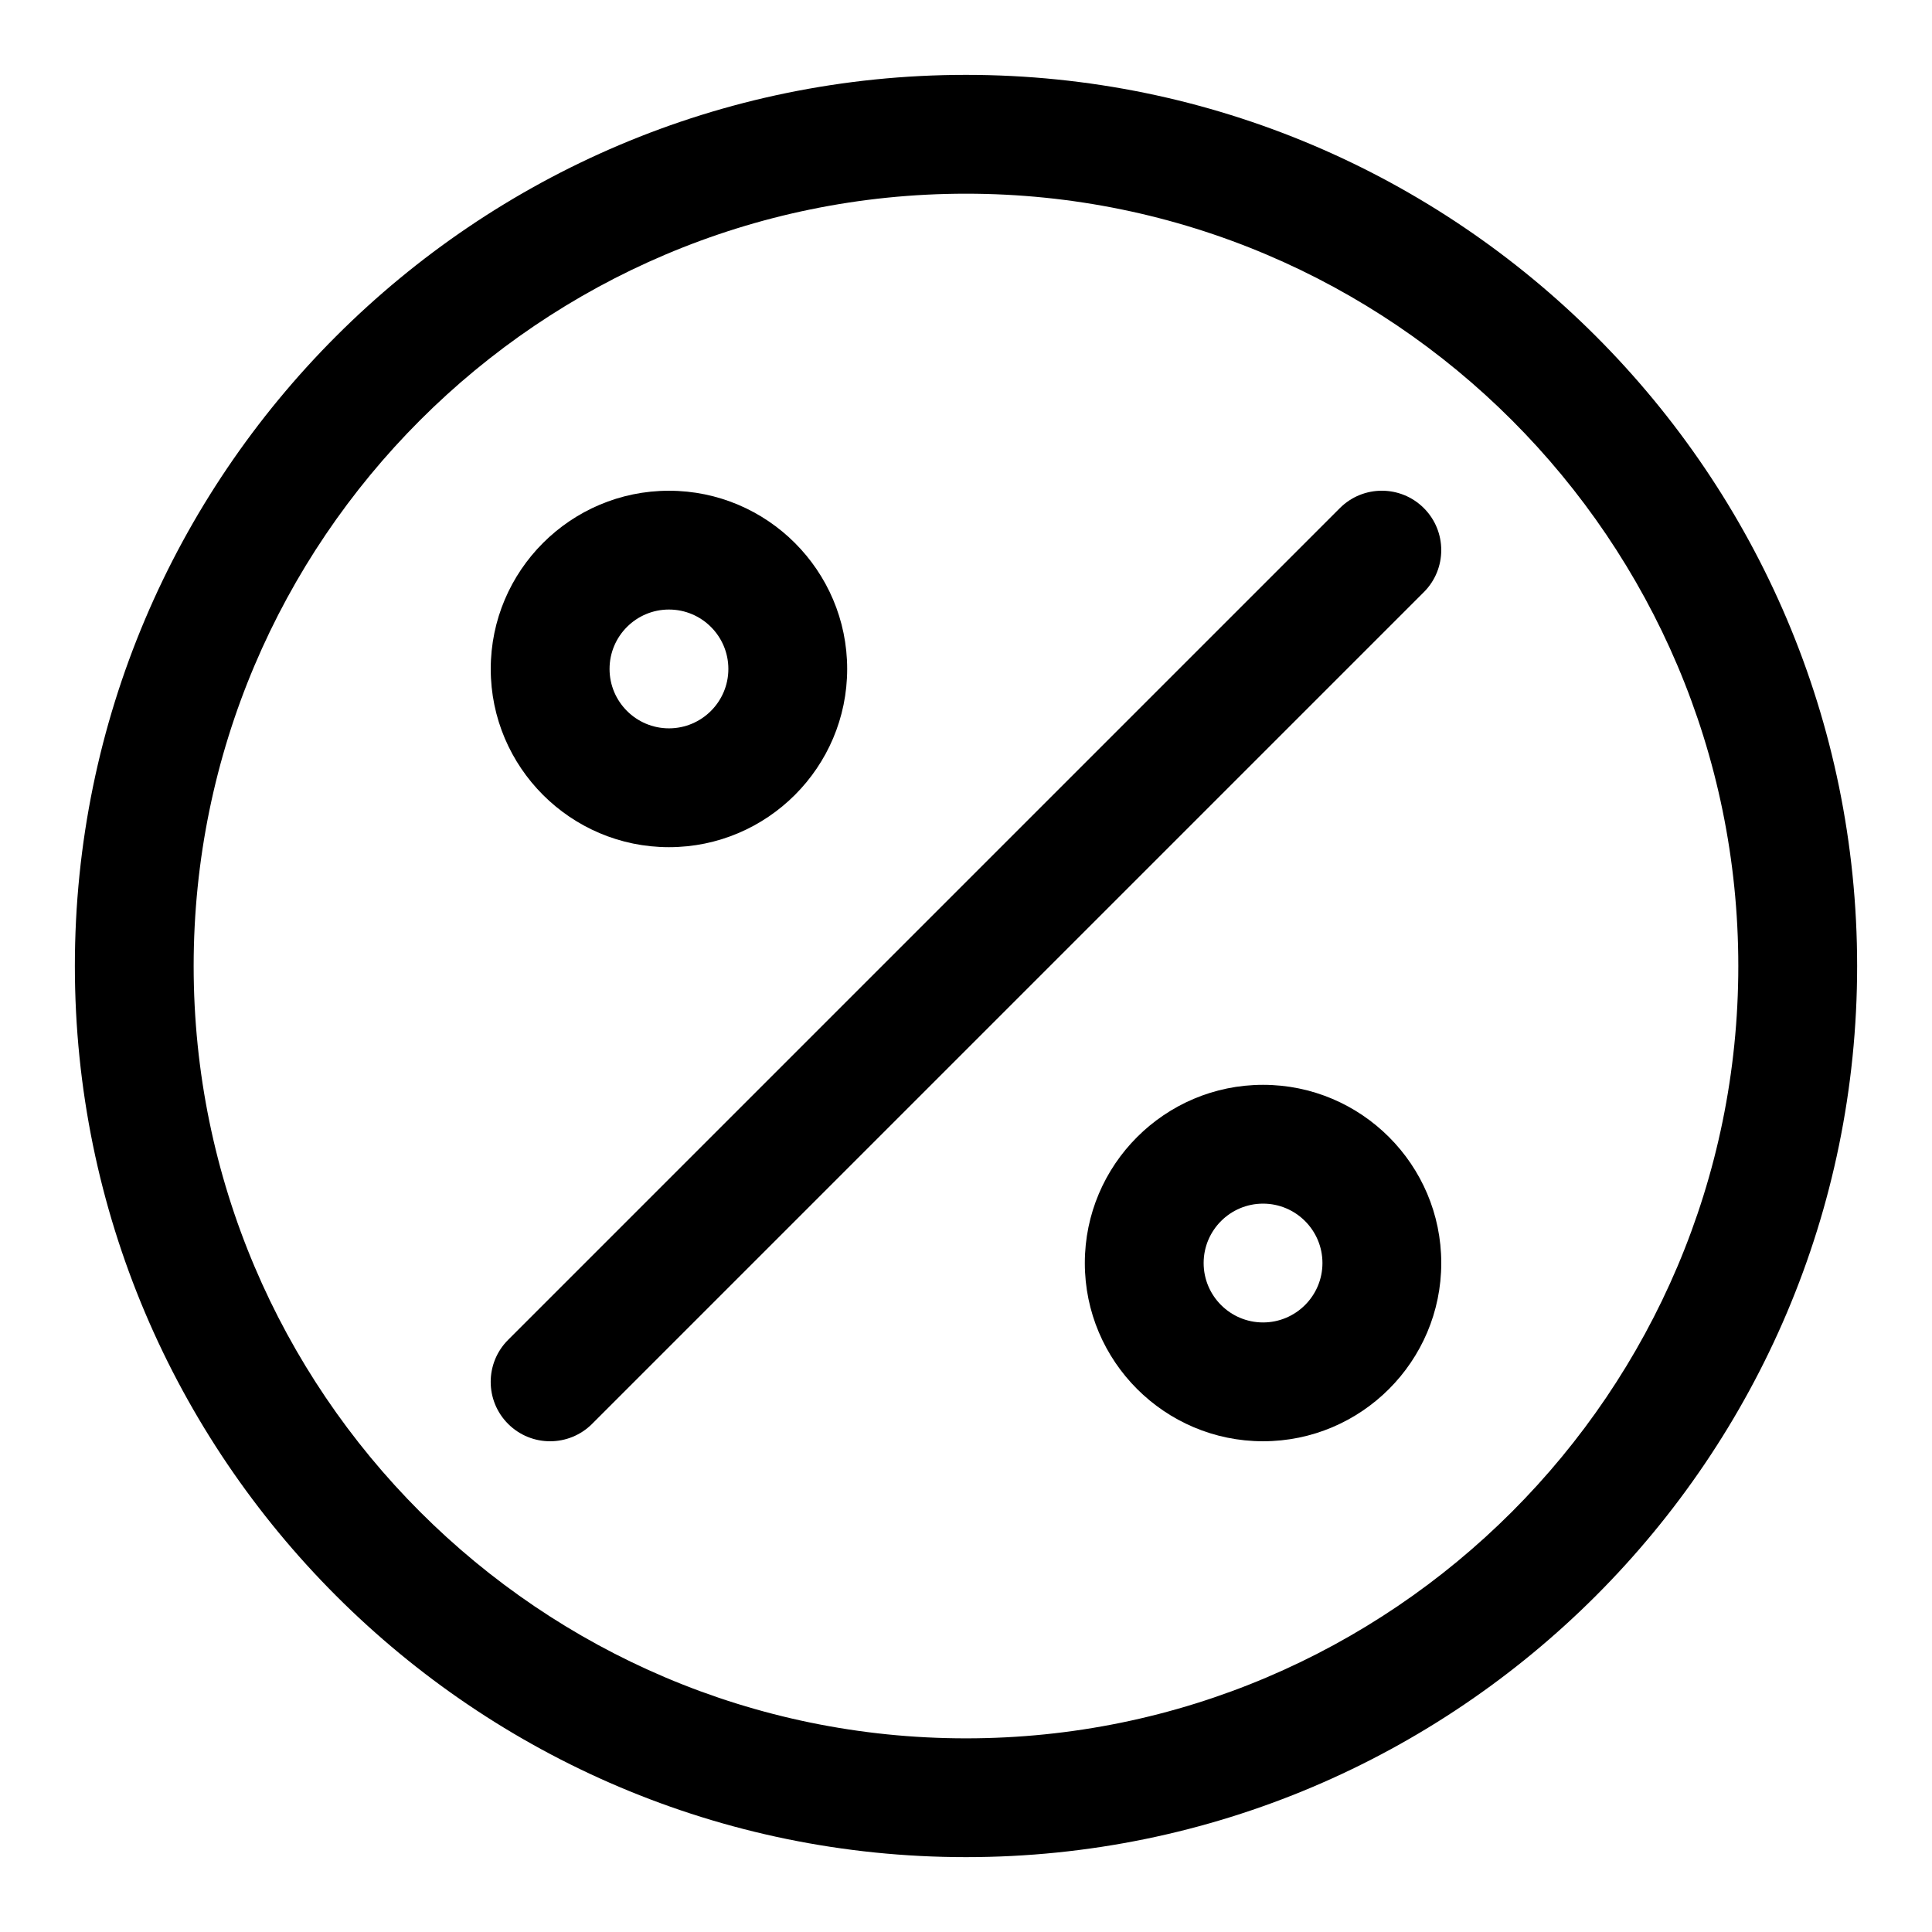 <?xml version="1.0" encoding="UTF-8"?>
<!-- Uploaded to: ICON Repo, www.svgrepo.com, Generator: ICON Repo Mixer Tools -->
<svg fill="#000000" width="800px" height="800px" version="1.1" viewBox="144 144 512 512" xmlns="http://www.w3.org/2000/svg">
 <g>
  <path d="m400 163.84c-130.22 0-236.16 105.94-236.16 236.16s105.94 236.16 236.16 236.16 236.16-105.93 236.16-236.16c0.004-130.23-105.94-236.16-236.16-236.16zm0 440.84c-112.86 0-204.68-91.82-204.68-204.67 0-112.86 91.812-204.68 204.68-204.68 112.86 0 204.67 91.82 204.67 204.67 0 112.86-91.812 204.68-204.67 204.68z"/>
  <path d="m499.07 278.66-220.42 220.42c-6.148 6.148-6.148 16.113 0 22.262 3.078 3.074 7.106 4.609 11.133 4.609 4.027 0 8.055-1.539 11.133-4.613l220.42-220.42c6.148-6.148 6.148-16.113 0-22.262-6.152-6.148-16.113-6.148-22.266 0.004z"/>
  <path d="m321.28 368.51c26.047 0 47.23-21.188 47.23-47.23 0-26.047-21.188-47.23-47.23-47.23-26.047 0-47.23 21.188-47.23 47.23s21.188 47.23 47.23 47.23zm0-62.977c8.68 0 15.742 7.055 15.742 15.742s-7.062 15.742-15.742 15.742c-8.68 0-15.742-7.055-15.742-15.742s7.062-15.742 15.742-15.742z"/>
  <path d="m478.72 431.49c-26.047 0-47.23 21.188-47.23 47.23 0 26.047 21.188 47.23 47.23 47.23 26.047 0 47.23-21.188 47.23-47.23 0-26.047-21.184-47.23-47.23-47.23zm0 62.973c-8.68 0-15.742-7.055-15.742-15.742s7.062-15.742 15.742-15.742 15.742 7.055 15.742 15.742-7.062 15.742-15.742 15.742z"/>
 </g>
</svg>